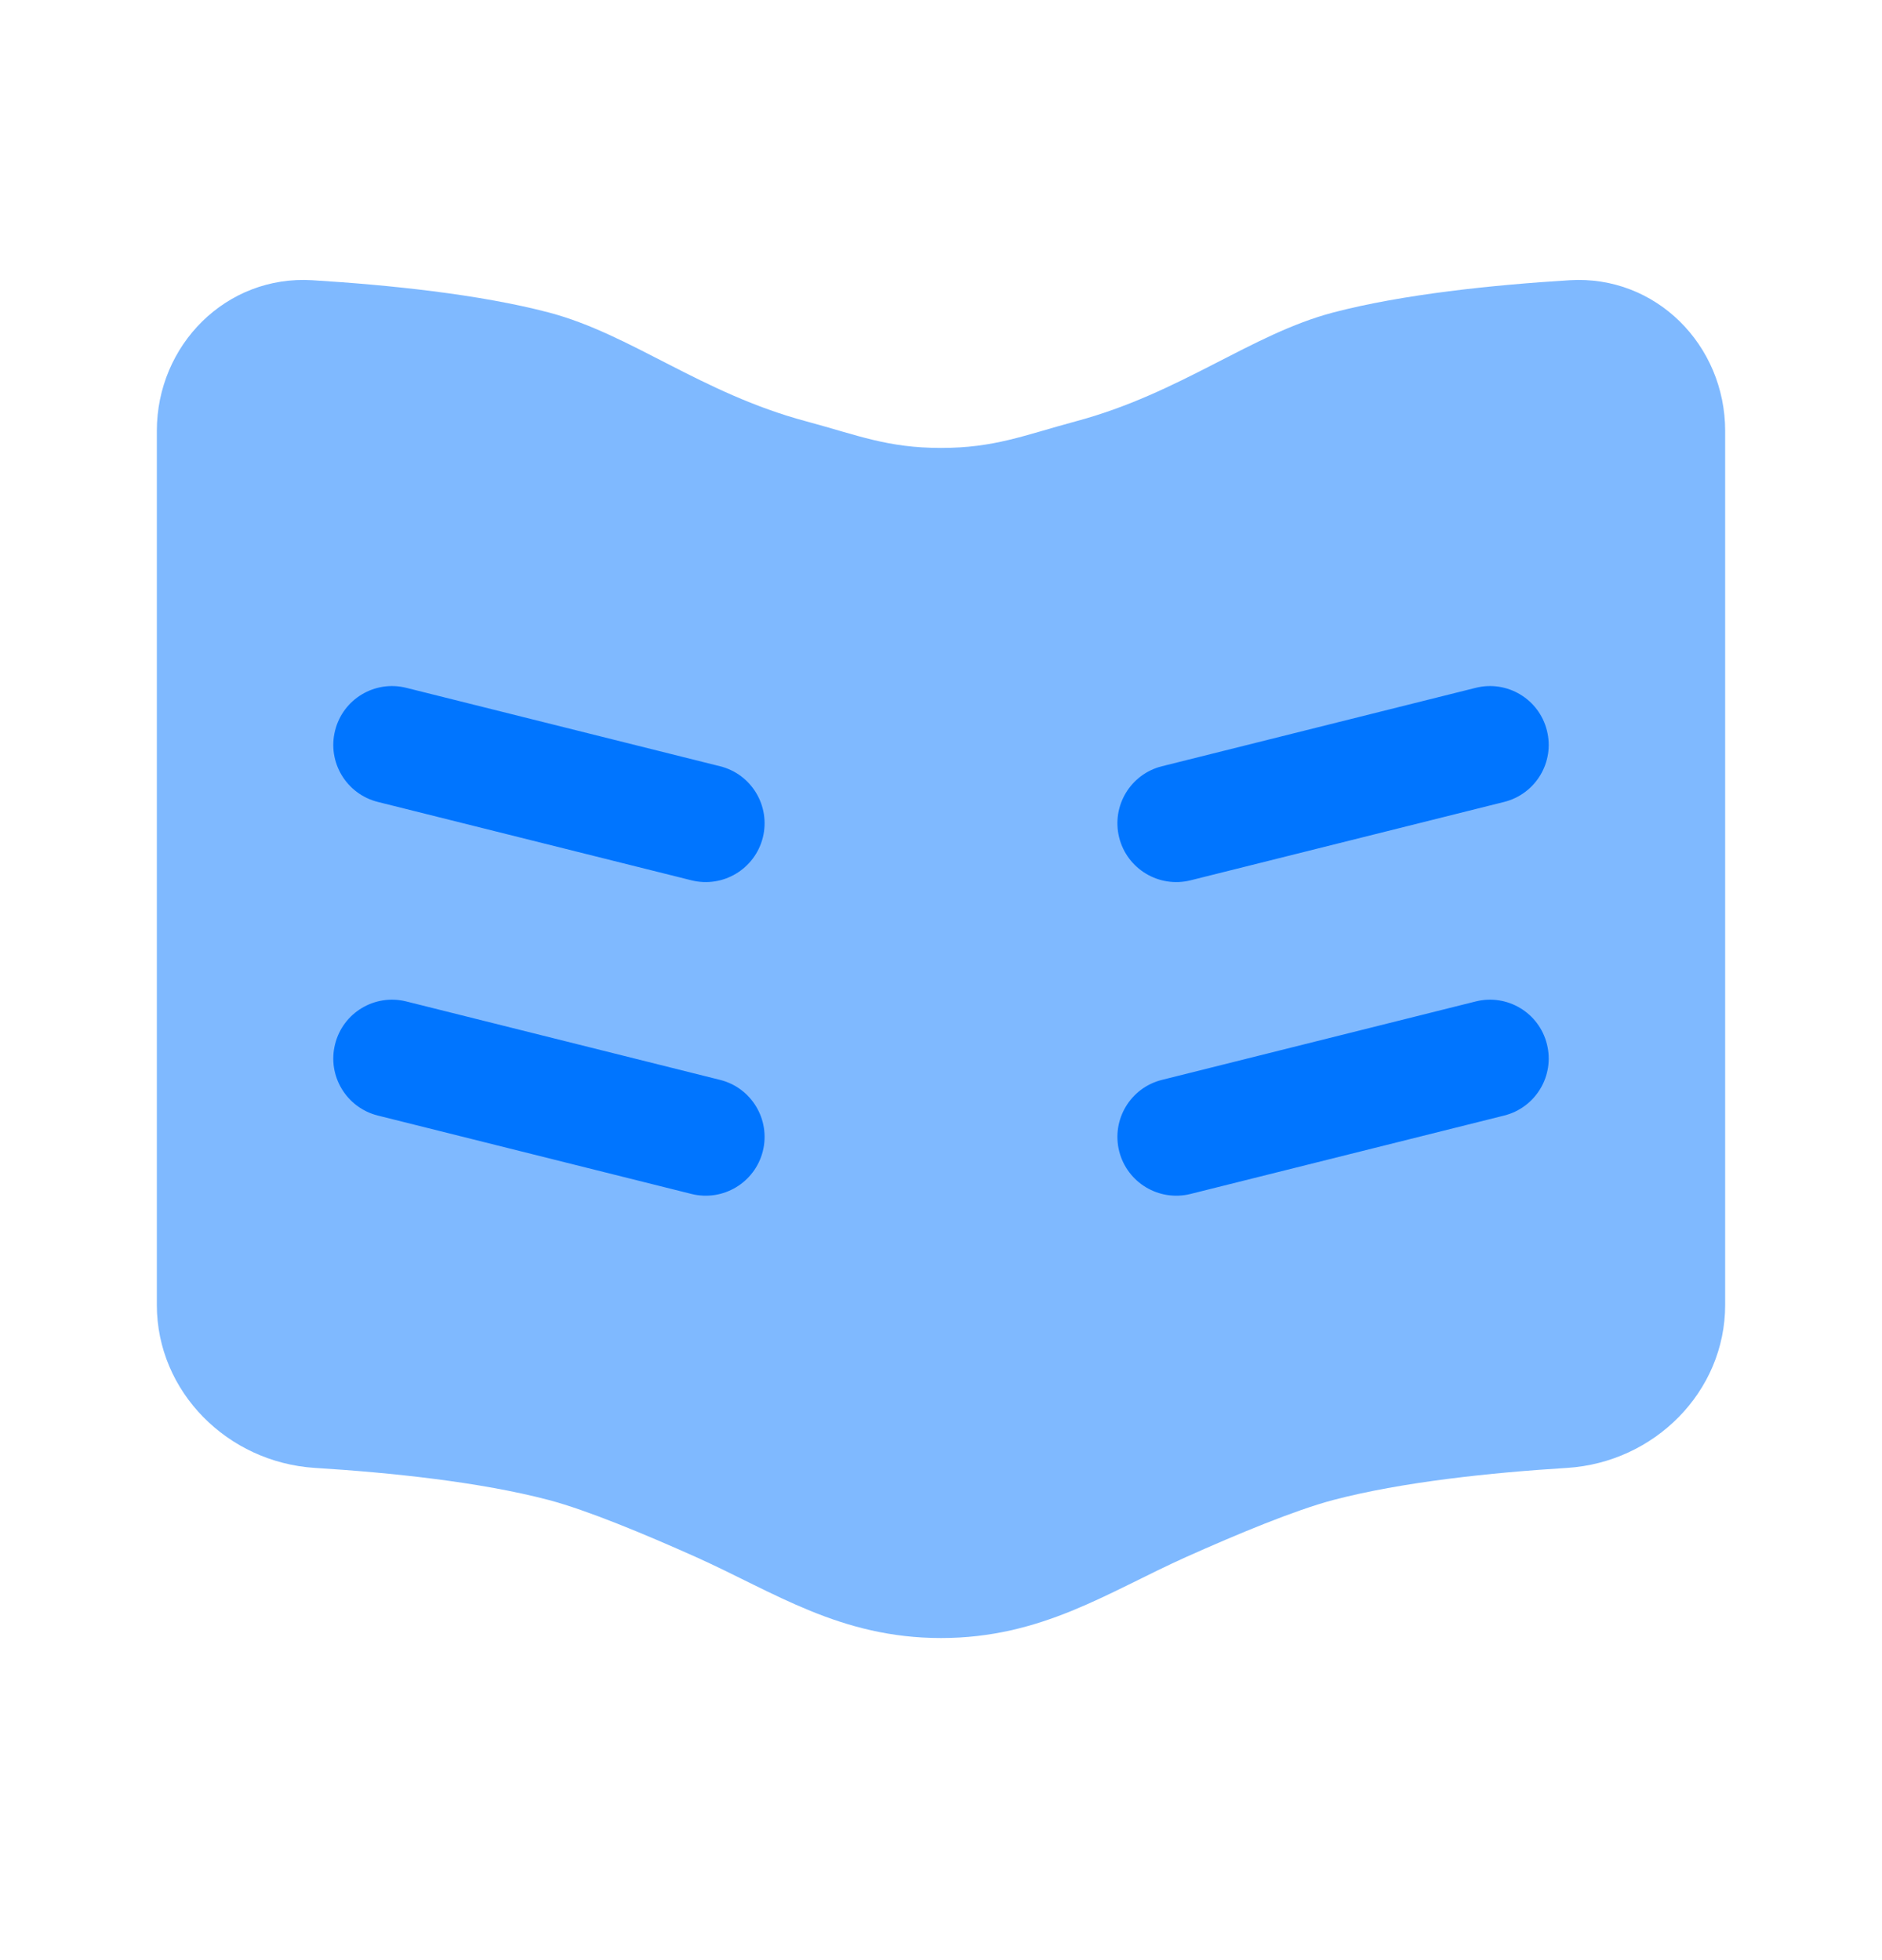<svg width="24" height="25" viewBox="0 0 24 25" fill="none" xmlns="http://www.w3.org/2000/svg">
<path opacity="0.5" d="M12 5.713C11.316 5.713 10.943 5.552 10.282 5.374C8.938 5.014 8.049 4.263 7 3.986C6.113 3.753 4.959 3.634 3.982 3.574C2.886 3.507 2 4.399 2 5.497V16.643C2 17.754 2.906 18.652 4.015 18.722C4.984 18.782 6.123 18.901 7 19.132C7.486 19.261 8.216 19.564 8.873 19.858C9.878 20.309 10.714 20.892 12 20.892C13.286 20.892 14.123 20.309 15.127 19.858C15.784 19.564 16.514 19.261 17 19.132C17.877 18.901 19.016 18.782 19.985 18.722C21.094 18.652 22 17.754 22 16.643V5.497C22 4.399 21.114 3.507 20.018 3.574C19.041 3.634 17.887 3.753 17 3.986C15.951 4.263 15.062 5.014 13.718 5.374C13.057 5.552 12.684 5.713 12 5.713Z" fill="#0075FF"/>
<path d="M4.273 13.318C4.373 12.916 4.78 12.672 5.182 12.773L9.182 13.773C9.584 13.873 9.828 14.28 9.728 14.682C9.627 15.084 9.22 15.328 8.818 15.228L4.818 14.228C4.416 14.127 4.172 13.72 4.273 13.318Z" fill="#0075FF"/>
<path d="M5.182 8.773C4.78 8.672 4.373 8.916 4.273 9.318C4.172 9.72 4.416 10.127 4.818 10.228L8.818 11.228C9.22 11.328 9.627 11.084 9.728 10.682C9.828 10.28 9.584 9.873 9.182 9.773L5.182 8.773Z" fill="#0075FF"/>
<path d="M19.727 13.318C19.627 12.916 19.22 12.672 18.818 12.773L14.818 13.773C14.416 13.873 14.172 14.28 14.272 14.682C14.373 15.084 14.78 15.328 15.182 15.228L19.182 14.228C19.584 14.127 19.828 13.72 19.727 13.318Z" fill="#0075FF"/>
<path d="M18.818 8.773C19.22 8.672 19.627 8.916 19.727 9.318C19.828 9.72 19.584 10.127 19.182 10.228L15.182 11.228C14.78 11.328 14.373 11.084 14.272 10.682C14.172 10.28 14.416 9.873 14.818 9.773L18.818 8.773Z" fill="#0075FF"/>
</svg>
